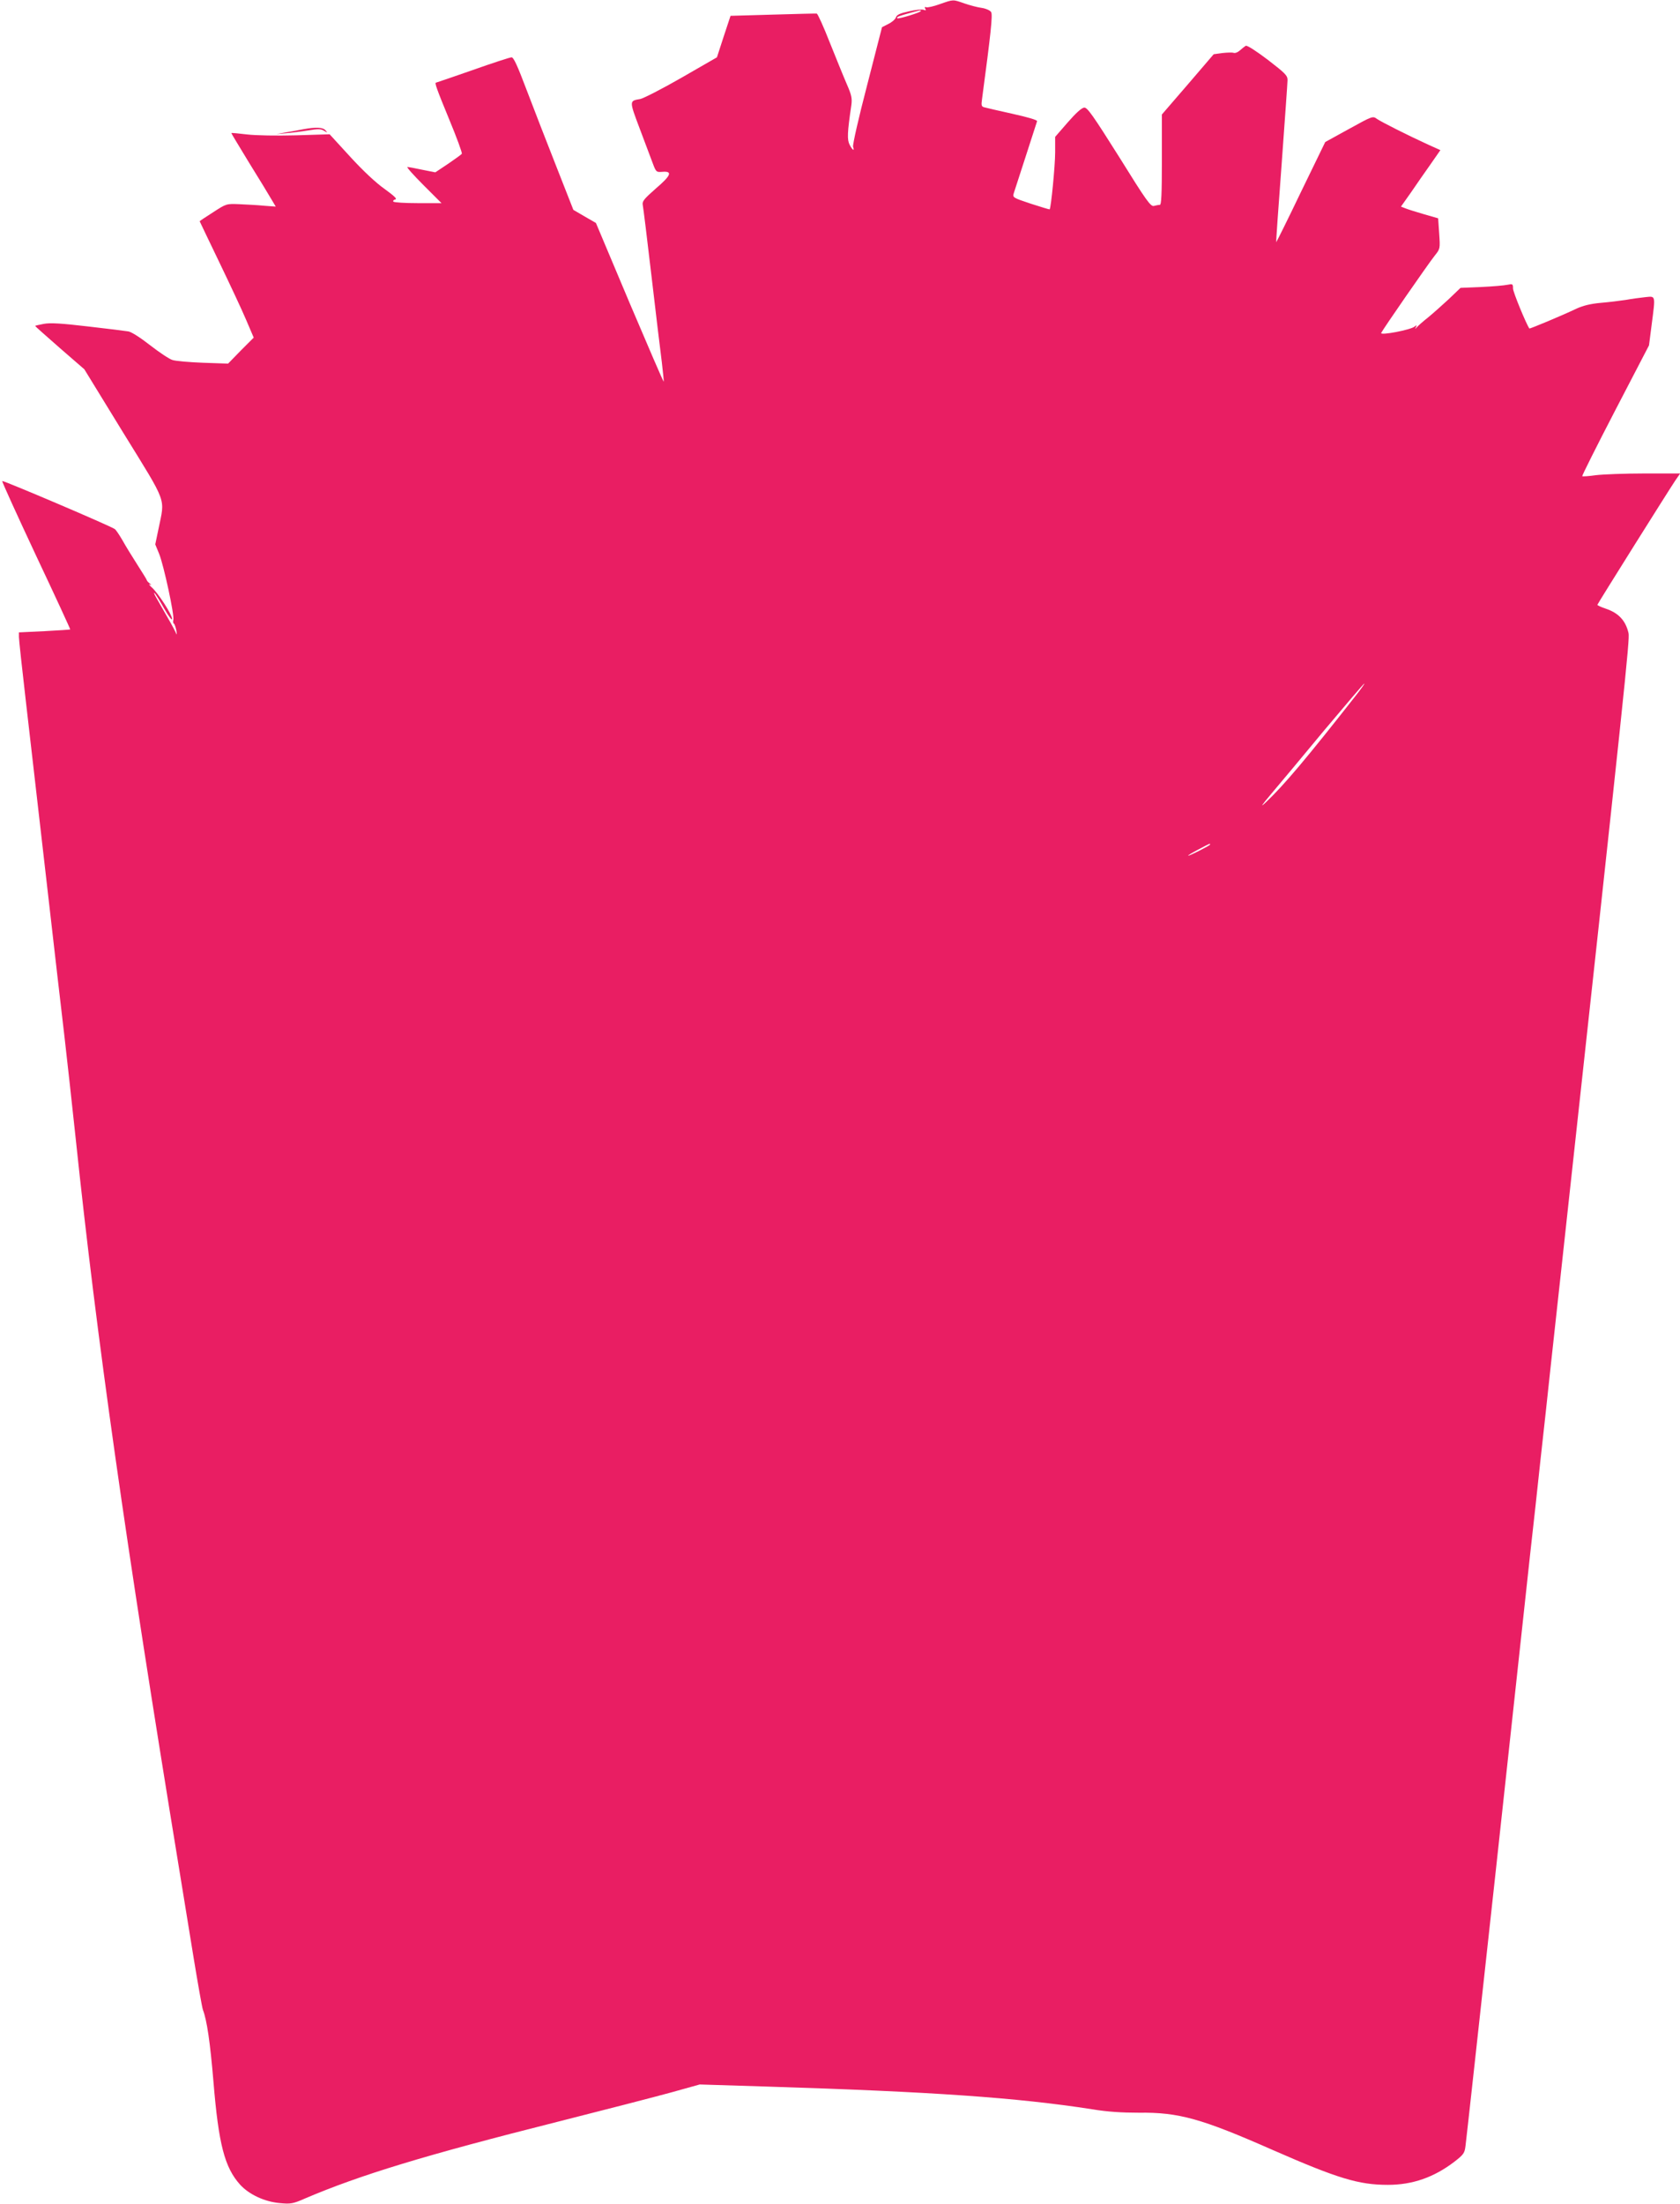 <?xml version="1.0" standalone="no"?>
<!DOCTYPE svg PUBLIC "-//W3C//DTD SVG 20010904//EN"
 "http://www.w3.org/TR/2001/REC-SVG-20010904/DTD/svg10.dtd">
<svg version="1.0" xmlns="http://www.w3.org/2000/svg"
 width="976pt" height="1280pt" viewBox="0 0 976 1280"
 preserveAspectRatio="xMidYMid meet">
<g transform="translate(0,1280) scale(0.1,-0.1)"
fill="#e91e63" stroke="none">
<path d="M5460 12776 c-36 -13 -71 -21 -79 -18 -9 3 -11 0 -6 -8 6 -10 4 -12
-9 -7 -10 4 -48 0 -86 -9 -51 -11 -71 -20 -75 -35 -4 -11 -23 -28 -44 -38
l-37 -19 -87 -339 c-49 -188 -85 -346 -81 -356 10 -28 -4 -19 -20 12 -15 29
-14 69 10 231 5 39 1 58 -26 120 -18 41 -62 150 -99 242 -36 92 -70 167 -76
169 -5 1 -121 -2 -256 -6 l-245 -7 -40 -121 -39 -120 -205 -118 c-113 -65
-221 -120 -240 -124 -65 -11 -65 -9 -4 -171 31 -82 65 -173 76 -202 19 -51 21
-53 56 -50 61 5 51 -21 -38 -97 -68 -60 -80 -74 -76 -95 3 -14 26 -200 51
-415 25 -214 52 -439 60 -500 7 -60 12 -111 11 -112 -2 -2 -91 205 -199 459
l-195 463 -66 38 -65 38 -99 252 c-55 139 -132 338 -172 443 -54 143 -76 191
-88 191 -9 0 -111 -33 -226 -74 -115 -40 -211 -73 -213 -73 -9 0 3 -35 76
-212 44 -106 77 -196 74 -201 -2 -4 -38 -30 -79 -58 l-75 -50 -76 15 c-41 9
-80 16 -86 16 -7 0 35 -47 93 -105 l105 -105 -137 0 c-75 0 -139 4 -143 9 -3
5 3 11 12 13 12 2 -8 21 -62 60 -50 35 -126 106 -200 187 l-120 131 -195 -6
c-113 -3 -233 -1 -284 5 -50 6 -91 10 -92 8 -1 -1 46 -78 103 -172 58 -93 116
-189 130 -213 l25 -42 -68 5 c-38 4 -103 7 -144 9 -75 3 -75 3 -152 -47 -43
-27 -78 -51 -78 -52 0 -1 51 -107 113 -236 62 -129 133 -280 157 -337 l44
-103 -75 -75 -74 -76 -145 5 c-80 3 -160 10 -178 16 -18 5 -76 44 -129 85 -56
44 -109 78 -127 81 -17 3 -123 16 -236 29 -153 18 -218 22 -255 15 -26 -5 -49
-10 -51 -12 -1 -1 63 -58 142 -127 l144 -125 227 -370 c259 -420 241 -373 204
-556 l-19 -91 23 -56 c27 -68 89 -356 82 -382 -3 -11 -1 -20 3 -22 4 -2 10
-19 14 -38 5 -29 4 -31 -4 -12 -9 20 -35 67 -113 202 -11 19 -15 31 -9 25 6
-5 31 -46 56 -90 26 -46 46 -71 46 -60 0 24 -81 151 -119 184 -14 13 -19 20
-11 16 12 -5 11 -4 -1 7 -9 7 -16 15 -16 18 0 3 -25 43 -55 90 -30 47 -69 110
-86 141 -18 31 -38 61 -45 66 -22 17 -649 284 -654 279 -3 -2 86 -197 196
-432 111 -235 200 -428 199 -430 -2 -1 -70 -6 -151 -10 l-147 -7 0 -27 c0 -15
18 -182 40 -371 22 -189 76 -659 120 -1044 44 -385 91 -794 105 -910 13 -115
43 -381 65 -590 123 -1169 289 -2336 600 -4235 22 -135 60 -370 85 -522 25
-152 49 -288 54 -302 23 -59 42 -189 61 -416 30 -365 65 -499 155 -599 52 -57
142 -99 230 -107 64 -6 77 -4 145 26 323 138 702 253 1468 446 273 69 571 146
662 171 l165 46 385 -12 c964 -30 1457 -64 1895 -132 90 -15 173 -20 270 -20
233 3 365 -34 780 -217 377 -165 498 -202 668 -202 144 0 268 44 386 134 54
42 60 50 65 93 4 27 83 750 177 1608 93 858 183 1683 199 1833 17 149 44 396
60 547 17 151 44 399 60 550 17 151 43 398 60 548 374 3424 399 3664 391 3700
-17 73 -58 117 -133 142 -27 9 -48 19 -48 22 0 5 408 655 452 721 l29 42 -208
0 c-114 0 -241 -5 -282 -10 -41 -6 -76 -8 -79 -6 -2 3 84 175 192 383 l196
377 15 117 c23 178 25 169 -37 163 -29 -3 -80 -10 -113 -16 -33 -5 -98 -13
-145 -17 -58 -5 -102 -16 -140 -33 -81 -39 -273 -119 -275 -116 -19 27 -95
212 -95 232 0 27 -2 28 -32 22 -18 -4 -87 -10 -153 -13 l-120 -5 -70 -67 c-39
-36 -93 -84 -120 -106 -28 -22 -56 -47 -63 -55 -12 -13 -13 -13 -6 0 7 12 5
13 -8 3 -23 -19 -200 -53 -194 -37 7 17 272 400 311 449 32 40 32 40 26 129
l-6 88 -80 23 c-44 13 -93 28 -108 34 l-28 11 58 82 c31 46 83 120 114 164
l57 82 -71 32 c-114 52 -269 130 -297 149 -25 18 -25 18 -163 -58 l-138 -76
-142 -292 c-77 -161 -142 -291 -143 -290 -1 1 13 207 32 457 18 250 34 469 34
485 0 27 -14 40 -115 118 -69 52 -120 85 -128 81 -6 -4 -22 -16 -34 -27 -12
-11 -28 -17 -36 -14 -8 3 -37 2 -65 -1 l-51 -7 -150 -175 -151 -175 0 -262 c0
-204 -3 -263 -12 -263 -7 0 -23 -3 -34 -6 -19 -5 -43 28 -202 284 -153 243
-185 288 -203 287 -15 -1 -49 -32 -96 -86 l-73 -84 0 -90 c0 -76 -24 -323 -32
-331 -2 -1 -51 14 -110 33 -105 35 -106 36 -98 62 16 47 131 406 135 417 2 7
-53 23 -143 43 -81 18 -155 35 -165 38 -15 4 -17 12 -12 46 51 381 63 491 53
507 -7 10 -29 20 -54 24 -24 3 -69 15 -101 26 -69 24 -62 24 -143 -4z m-110
-40 c0 -8 -131 -48 -137 -42 -7 7 9 13 74 31 55 15 63 17 63 11z m2529 -3973
c-287 -366 -422 -526 -525 -623 -35 -33 -27 -20 32 50 44 52 183 218 307 368
125 149 230 272 233 272 3 0 -18 -30 -47 -67z m-849 -868 c0 -6 -117 -65 -127
-65 -4 1 21 16 57 35 72 38 70 37 70 30z"/>
<path d="M1760 12049 c-25 -5 -70 -13 -100 -18 l-55 -10 55 5 c30 2 88 10 128
16 60 10 77 10 95 -2 20 -12 21 -12 8 3 -15 18 -56 20 -131 6z"/>
</g>
</svg>
